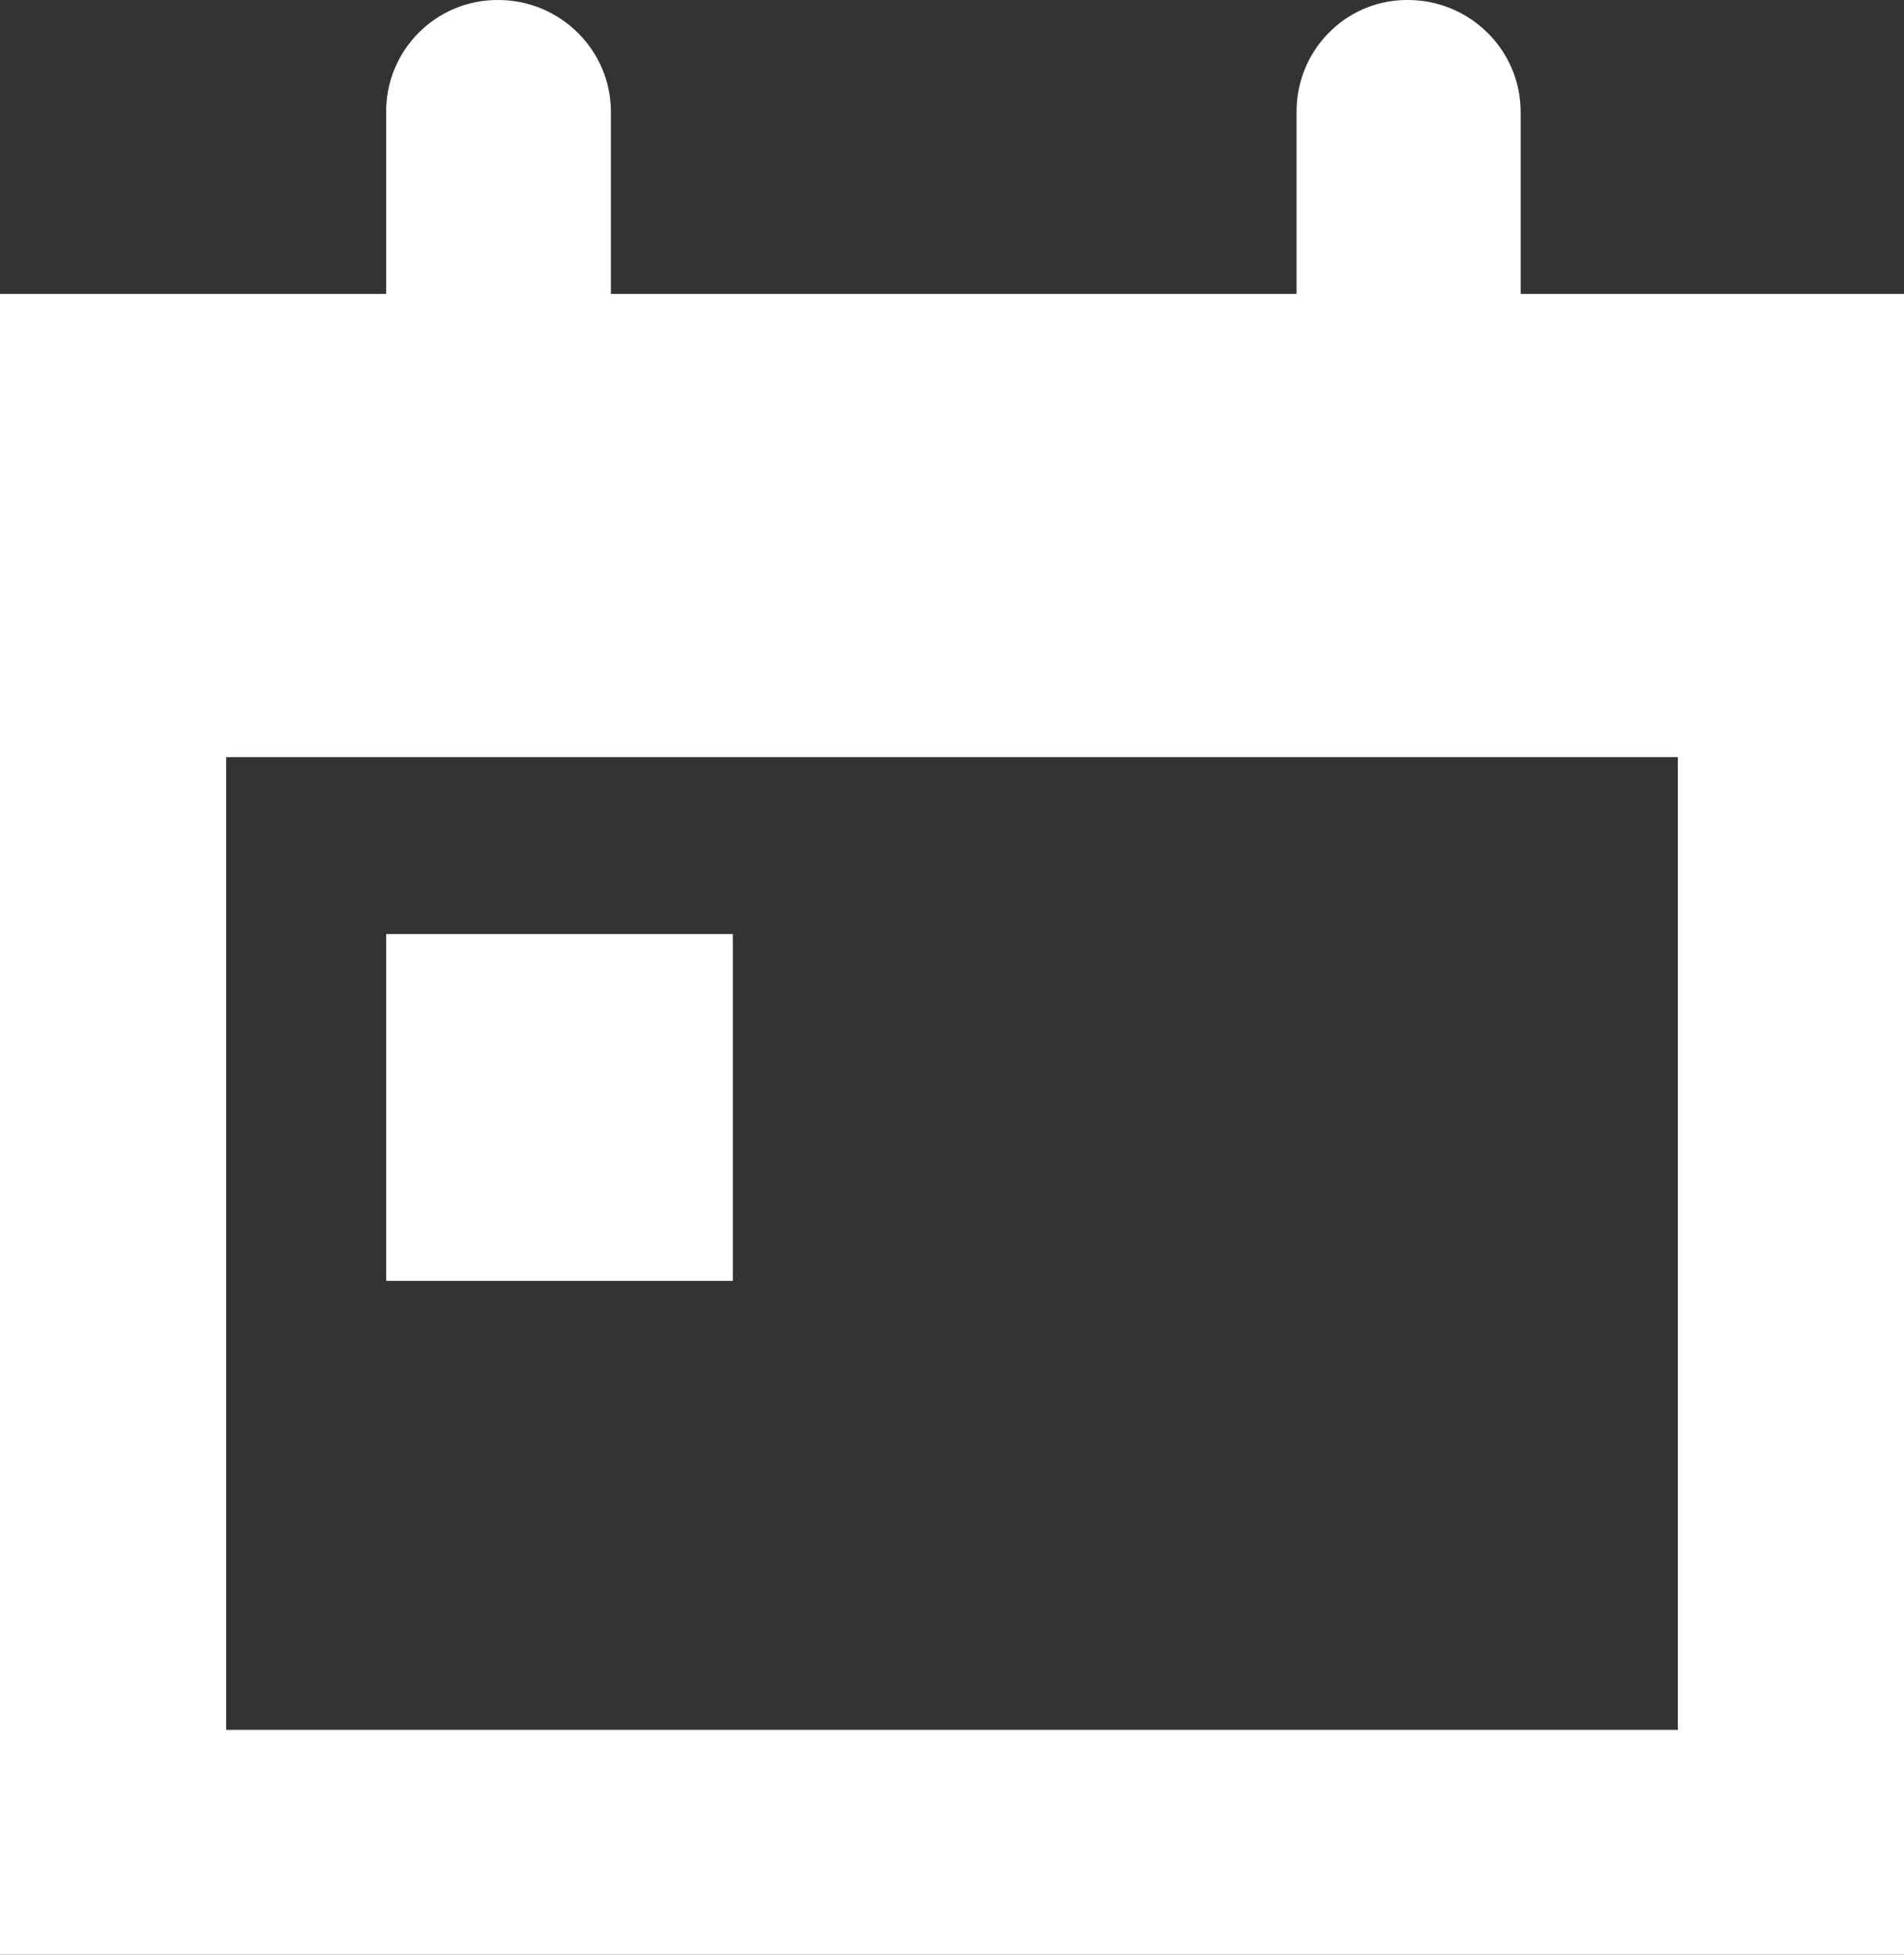 <svg xmlns="http://www.w3.org/2000/svg" viewBox="0 0 27.02 27.73">
<rect x="0" y="0" width="27.02" height="27.73" fill="#333333" stroke="none"/>
<style>.st0{fill:#fff;}</style>
<path class="st0" d="M0,4.17v23.57h27.02V4.17H0z M23.81,24.54H3.21v-13.8h20.6L23.81,24.54z"/>
<rect x="5.48" y="13.25" class="st0" width="4.92" height="4.92"/>
<path class="st0" d="M8.66,4.29H5.48V1.6C5.47,0.72,6.18,0,7.06,0c0,0,0.01,0,0.01,0l0,0
	c0.88,0,1.6,0.71,1.6,1.59c0,0,0,0.01,0,0.01v2.69L8.66,4.29z"/>
<path class="st0" d="M19.98,0L19.98,0c0.88,0,1.6,0.71,1.6,1.59c0,0,0,0.01,0,0.01v2.69H18.4V1.6
	c-0.01-0.87,0.68-1.59,1.55-1.6C19.96,0,19.97,0,19.98,0z"/>
</svg>
